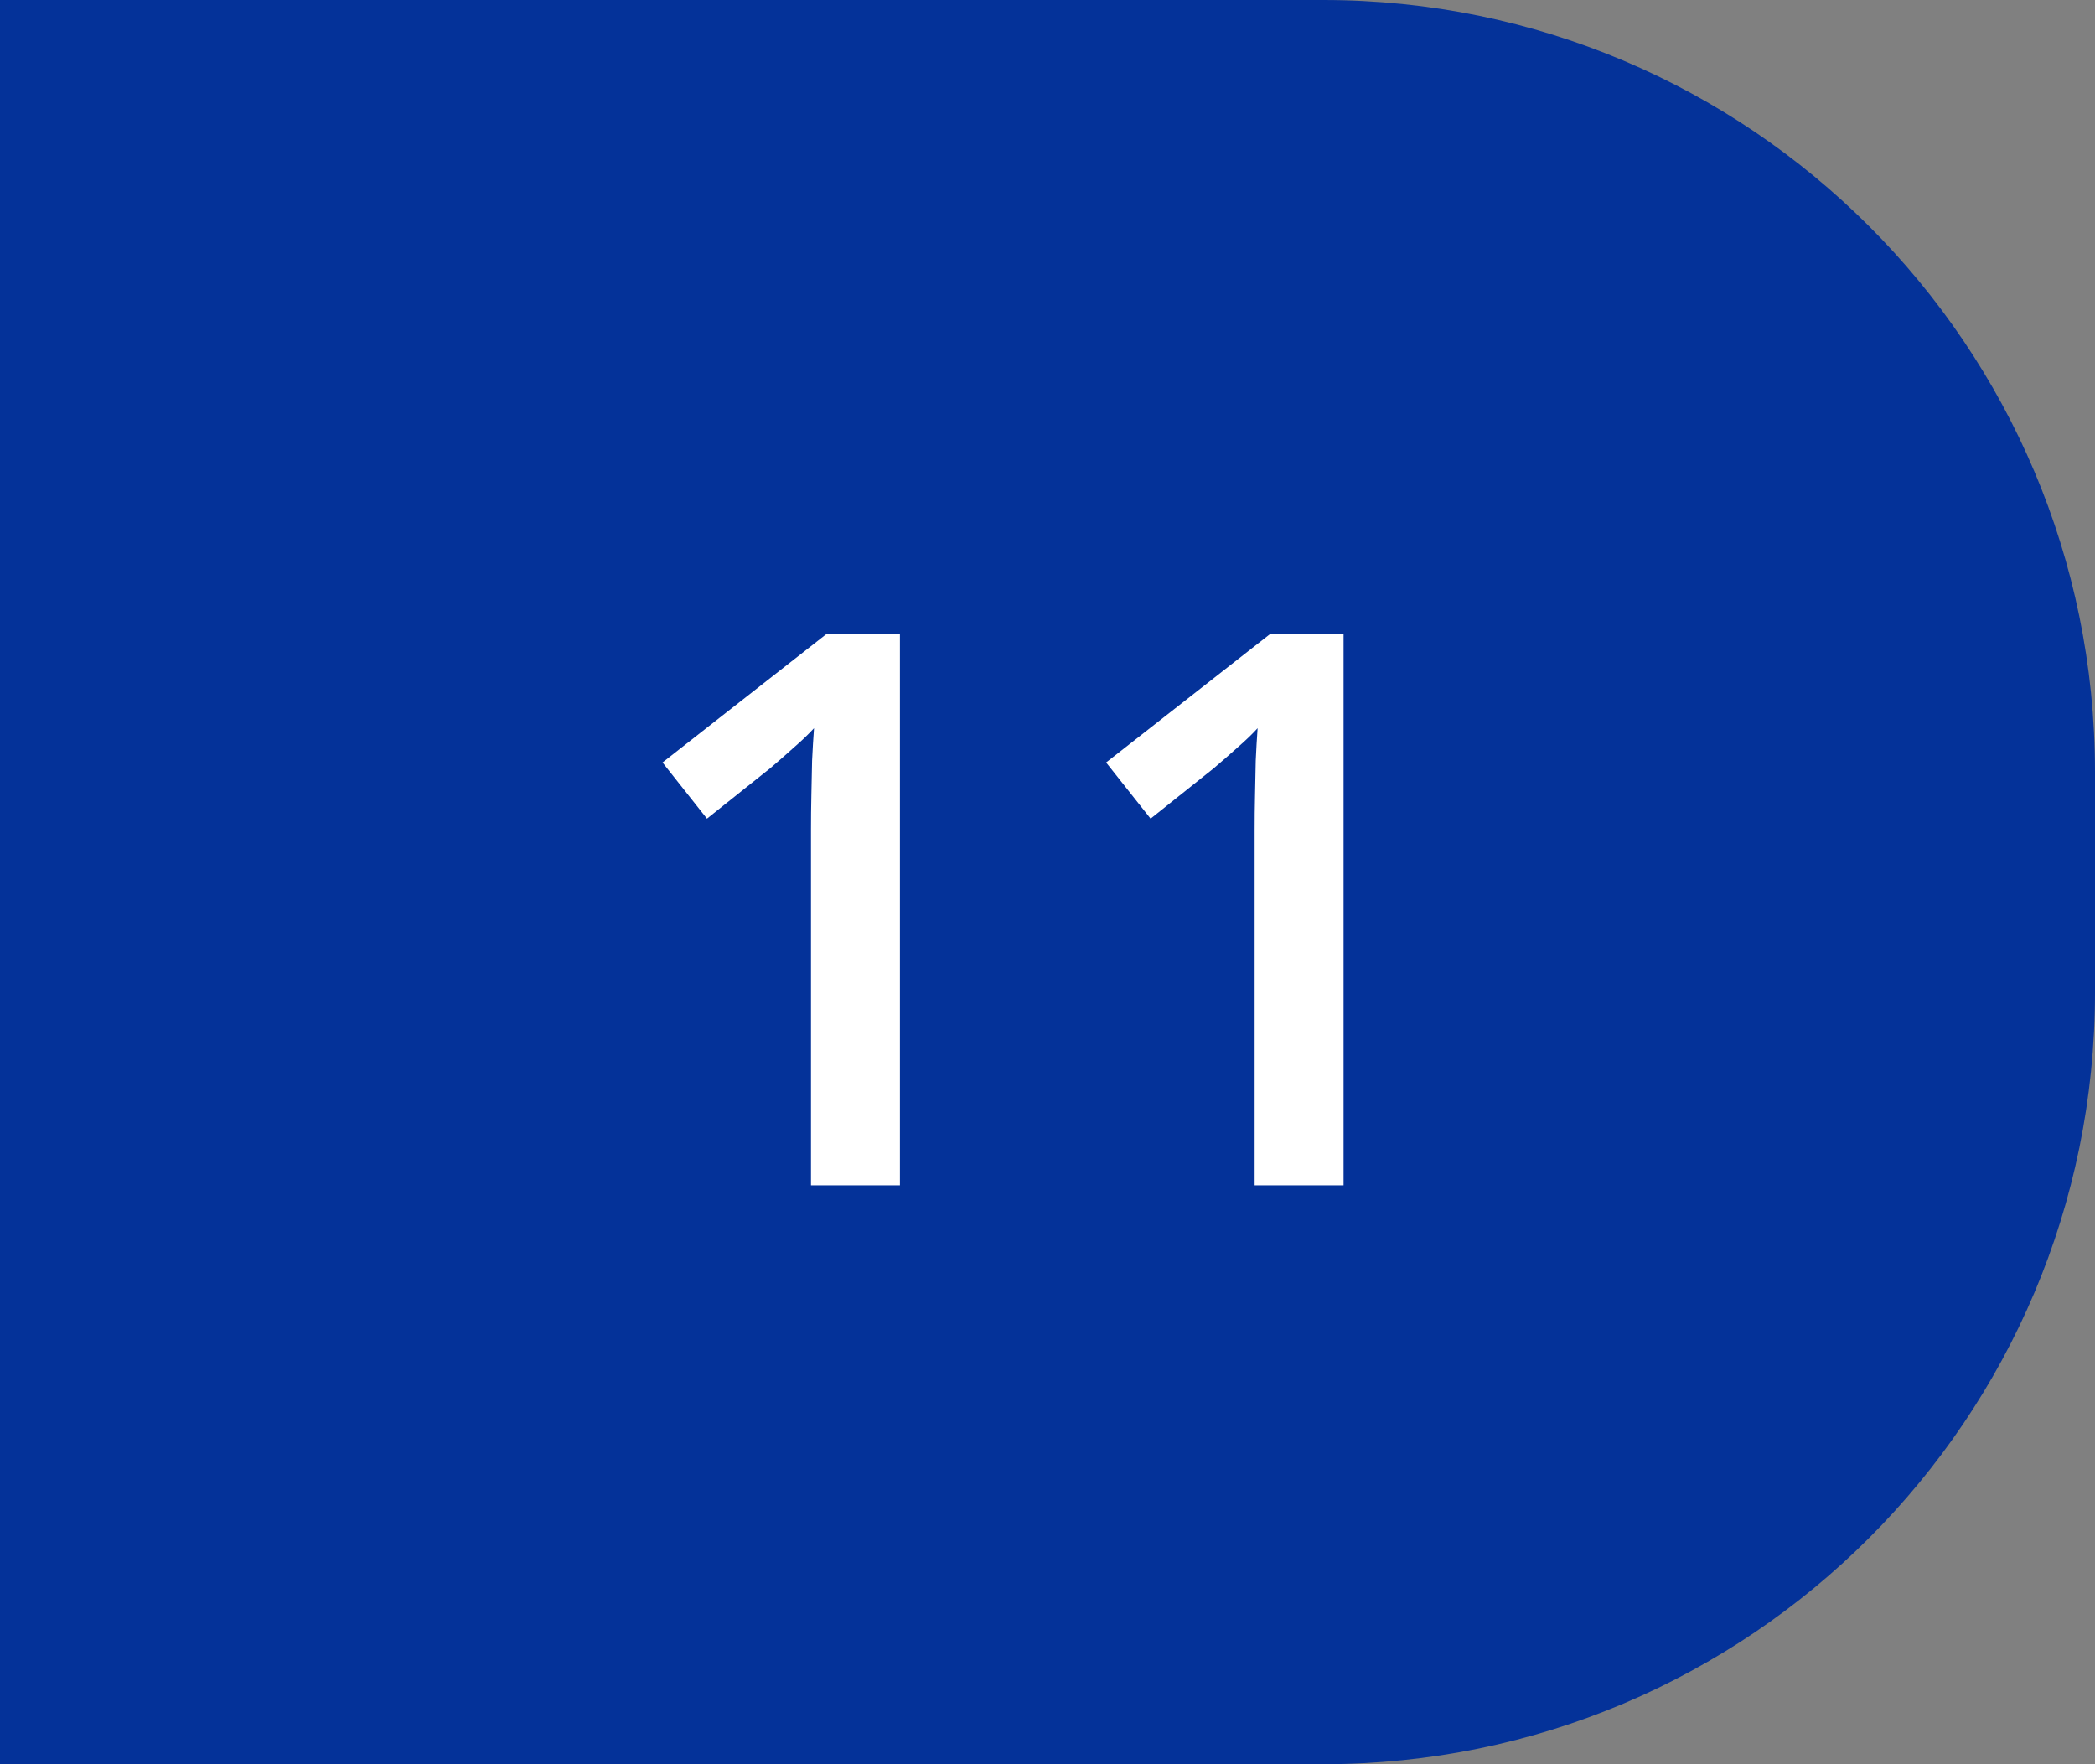 <svg xmlns="http://www.w3.org/2000/svg" width="38" height="32" viewBox="0 0 38 32" fill="none"><rect x="0" y="0" width="38" height="32" fill="#808080" stroke="none"/><path d="M0 0H24C31.732 0 38 6.268 38 14V18C38 25.732 31.732 32 24 32H0V0Z" fill="#043299"></path><path d="M16.323 21.5H14.71V15.067C14.71 14.853 14.712 14.639 14.717 14.425C14.721 14.211 14.726 14.001 14.73 13.796C14.74 13.591 14.751 13.395 14.765 13.208C14.669 13.313 14.55 13.427 14.409 13.55C14.273 13.673 14.127 13.8 13.972 13.933L12.823 14.849L12.017 13.83L14.983 11.506H16.323V21.5ZM24.37 21.5H22.757V15.067C22.757 14.853 22.759 14.639 22.764 14.425C22.768 14.211 22.773 14.001 22.777 13.796C22.786 13.591 22.798 13.395 22.811 13.208C22.716 13.313 22.597 13.427 22.456 13.55C22.319 13.673 22.173 13.8 22.018 13.933L20.87 14.849L20.063 13.83L23.03 11.506H24.37V21.5Z" fill="white"></path></svg>